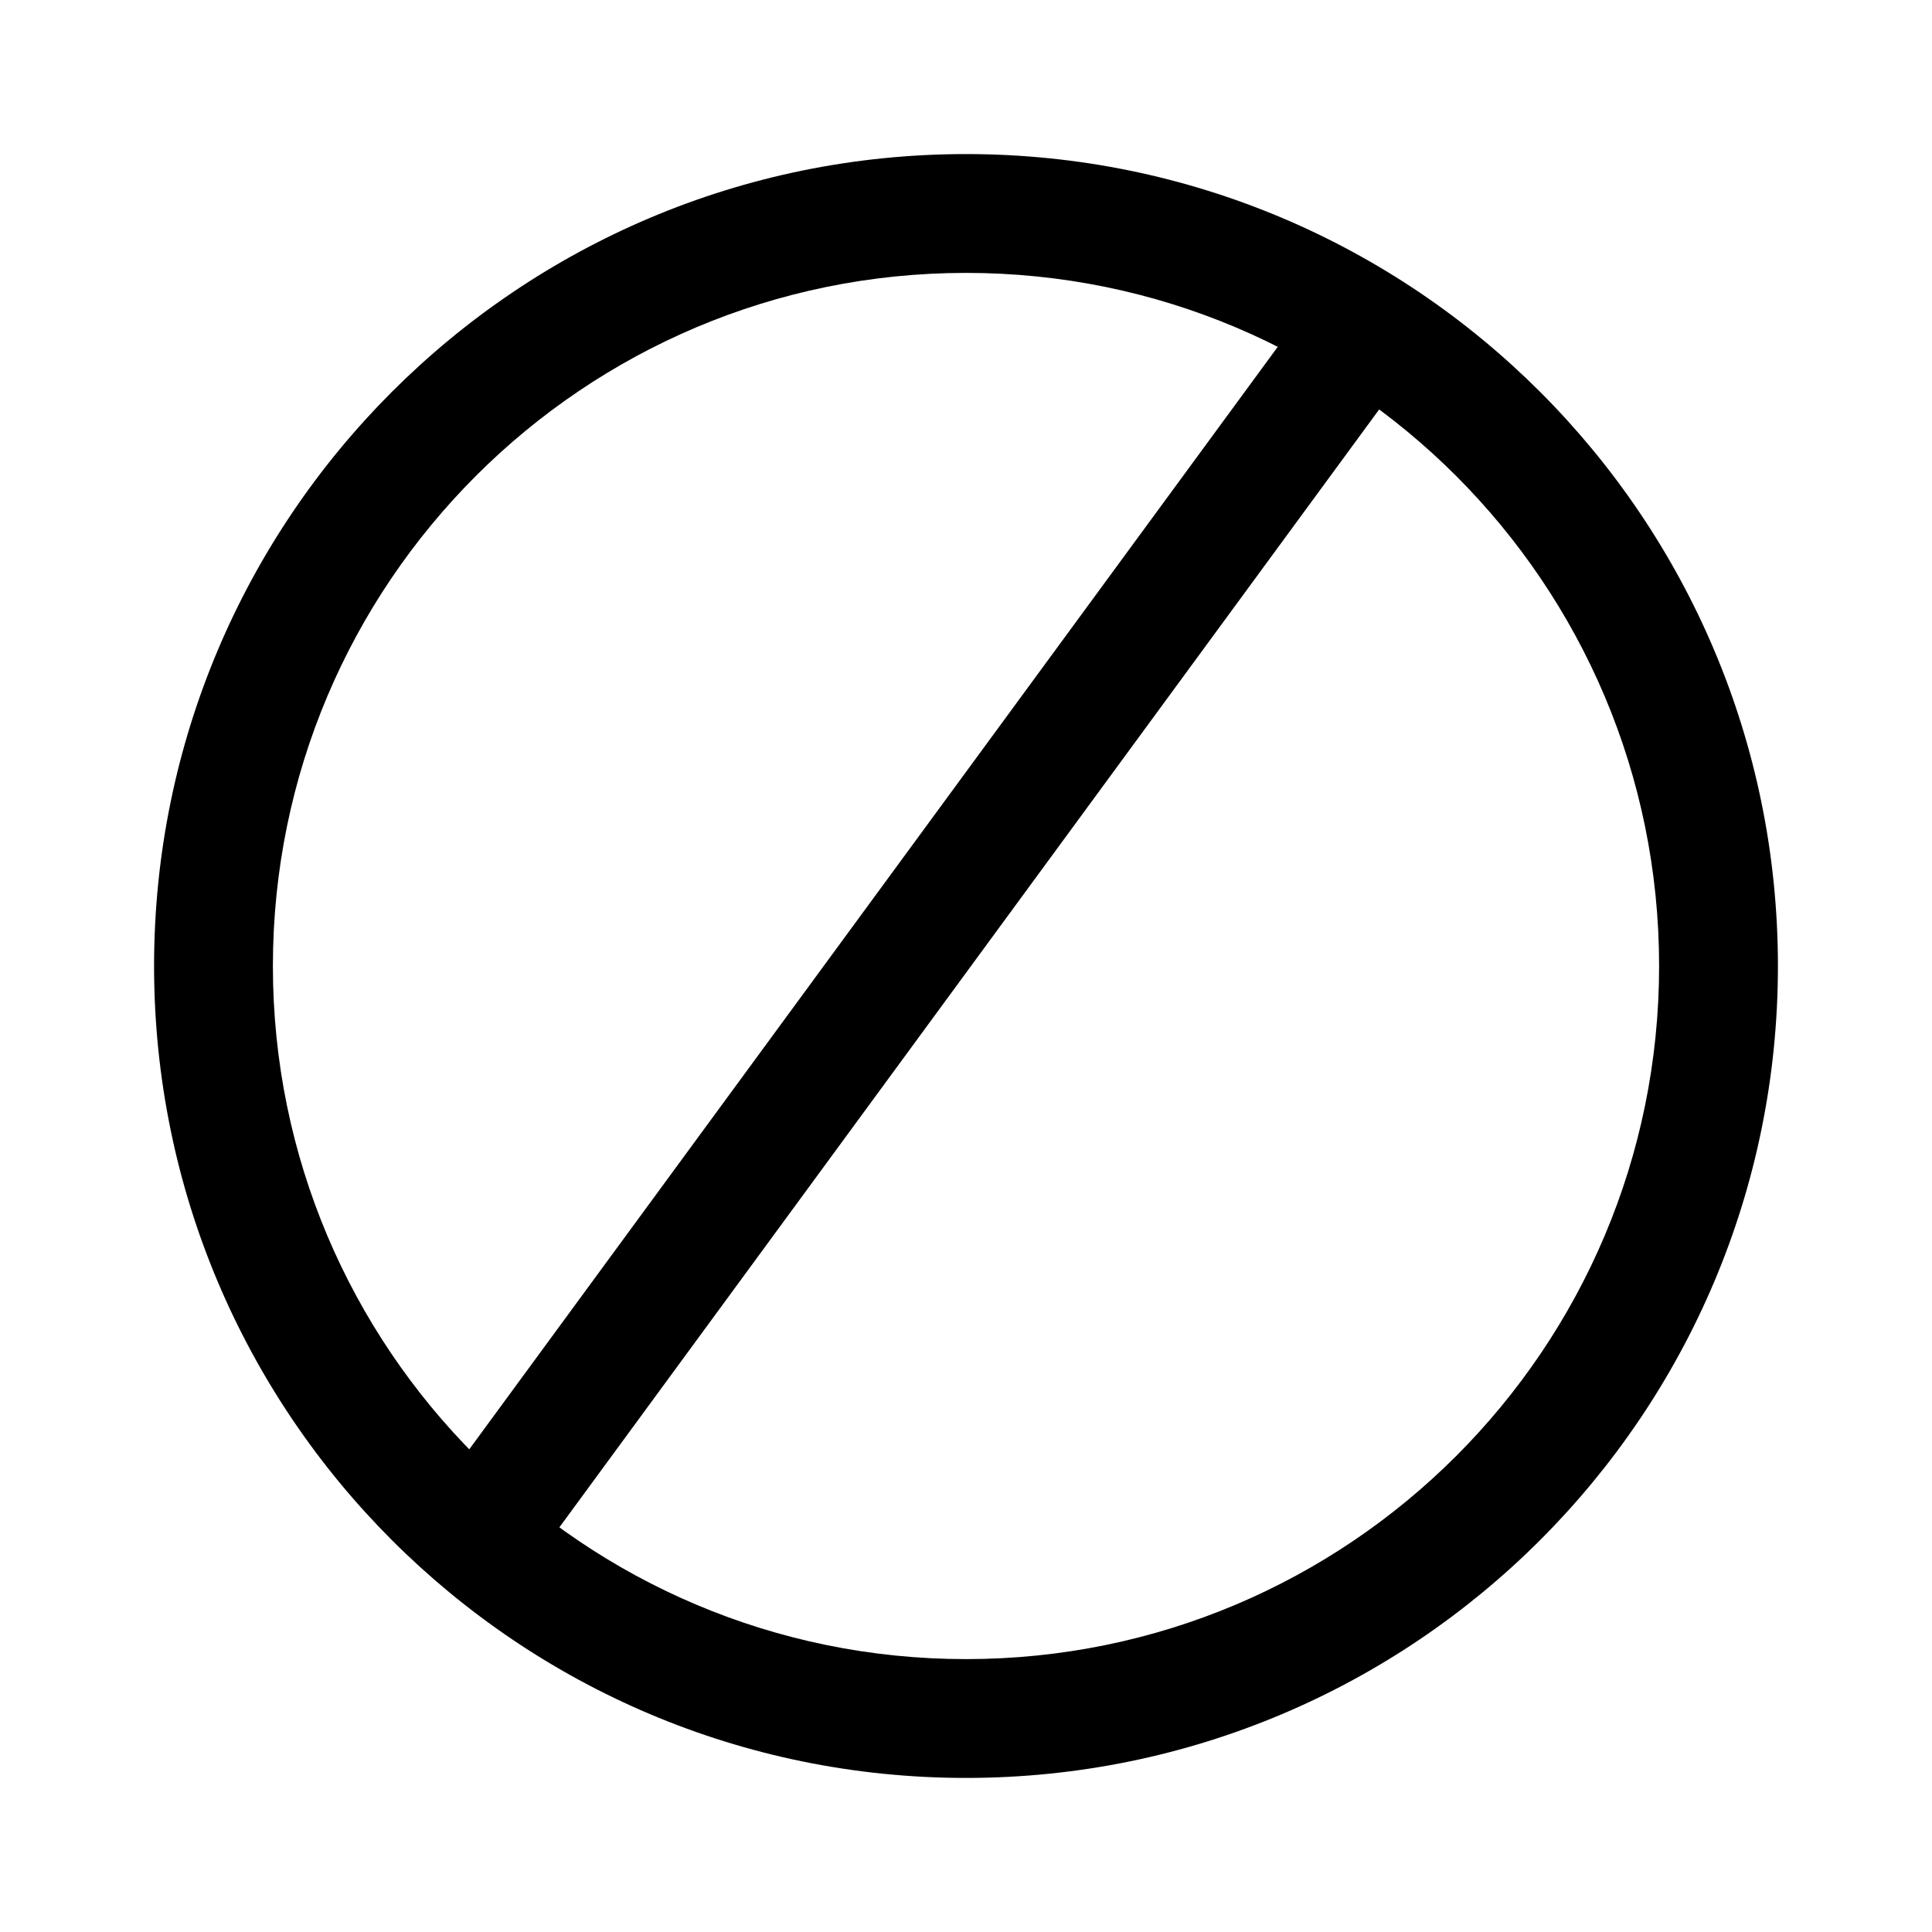 <?xml version="1.0" encoding="UTF-8"?>
<!-- Uploaded to: SVG Repo, www.svgrepo.com, Generator: SVG Repo Mixer Tools -->
<svg fill="#000000" width="800px" height="800px" version="1.1" viewBox="144 144 512 512" xmlns="http://www.w3.org/2000/svg">
 <g fill-rule="evenodd">
  <path d="m400 216.32c-101.45 0-183.68 82.238-183.68 183.68 0 101.44 82.238 183.68 183.68 183.68 101.44 0 183.68-82.238 183.68-183.68 0-101.45-82.238-183.68-183.68-183.68zm-215.17 183.68c0-118.84 96.336-215.17 215.17-215.17 118.83 0 215.17 96.336 215.17 215.17 0 118.83-96.336 215.17-215.17 215.17-118.84 0-215.17-96.336-215.17-215.17z"/>
  <path d="m514.27 219.37c7.012 5.141 8.527 14.992 3.387 22.004l-230.91 314.88c-5.141 7.012-14.996 8.527-22.008 3.387-7.012-5.144-8.527-14.996-3.383-22.008l230.91-314.88c5.141-7.012 14.996-8.527 22.008-3.383z"/>
 </g>
</svg>